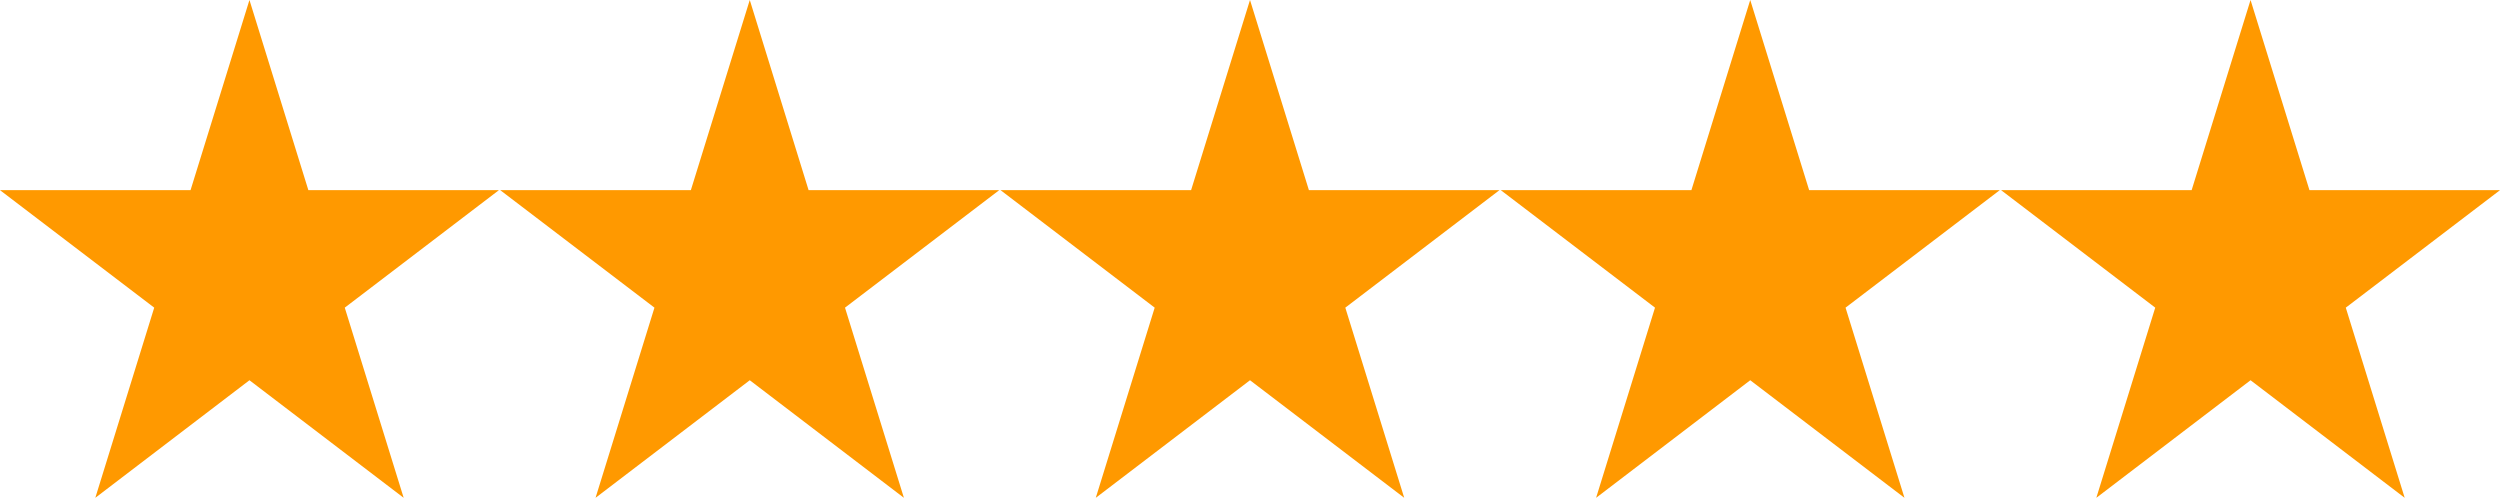 <?xml version="1.0" encoding="UTF-8"?><svg id="a" xmlns="http://www.w3.org/2000/svg" viewBox="0 0 512 101.952"><g id="b"><path d="M51.088,0l12.064,38.944h39.024l-31.568,24.064,12.064,38.944-31.584-24.08-31.568,24.08,12.064-38.944L0,38.944h39.024L51.088,0Z" fill="#f90" stroke-width="0"/><path d="M153.552,0l12.048,38.944h39.04l-31.584,24.064,12.064,38.944-31.568-24.08-31.584,24.08,12.064-38.944-31.584-24.064h39.04L153.552,0Z" fill="#f90" stroke-width="0"/><path d="M256,0l12.064,38.944h39.024l-31.568,24.064,12.064,38.944-31.584-24.08-31.584,24.08,12.064-38.944-31.568-24.064h39.024L256,0Z" fill="#f90" stroke-width="0"/><path d="M358.448,0l12.064,38.944h39.04l-31.584,24.064,12.064,38.944-31.584-24.08-31.568,24.08,12.064-38.944-31.584-24.064h39.04L358.448,0Z" fill="#f90" stroke-width="0"/><path d="M460.912,0l12.064,38.944h39.024l-31.584,24.064,12.064,38.944-31.568-24.08-31.584,24.08,12.064-38.944-31.568-24.064h39.024L460.912,0Z" fill="#f90" stroke-width="0"/></g></svg>